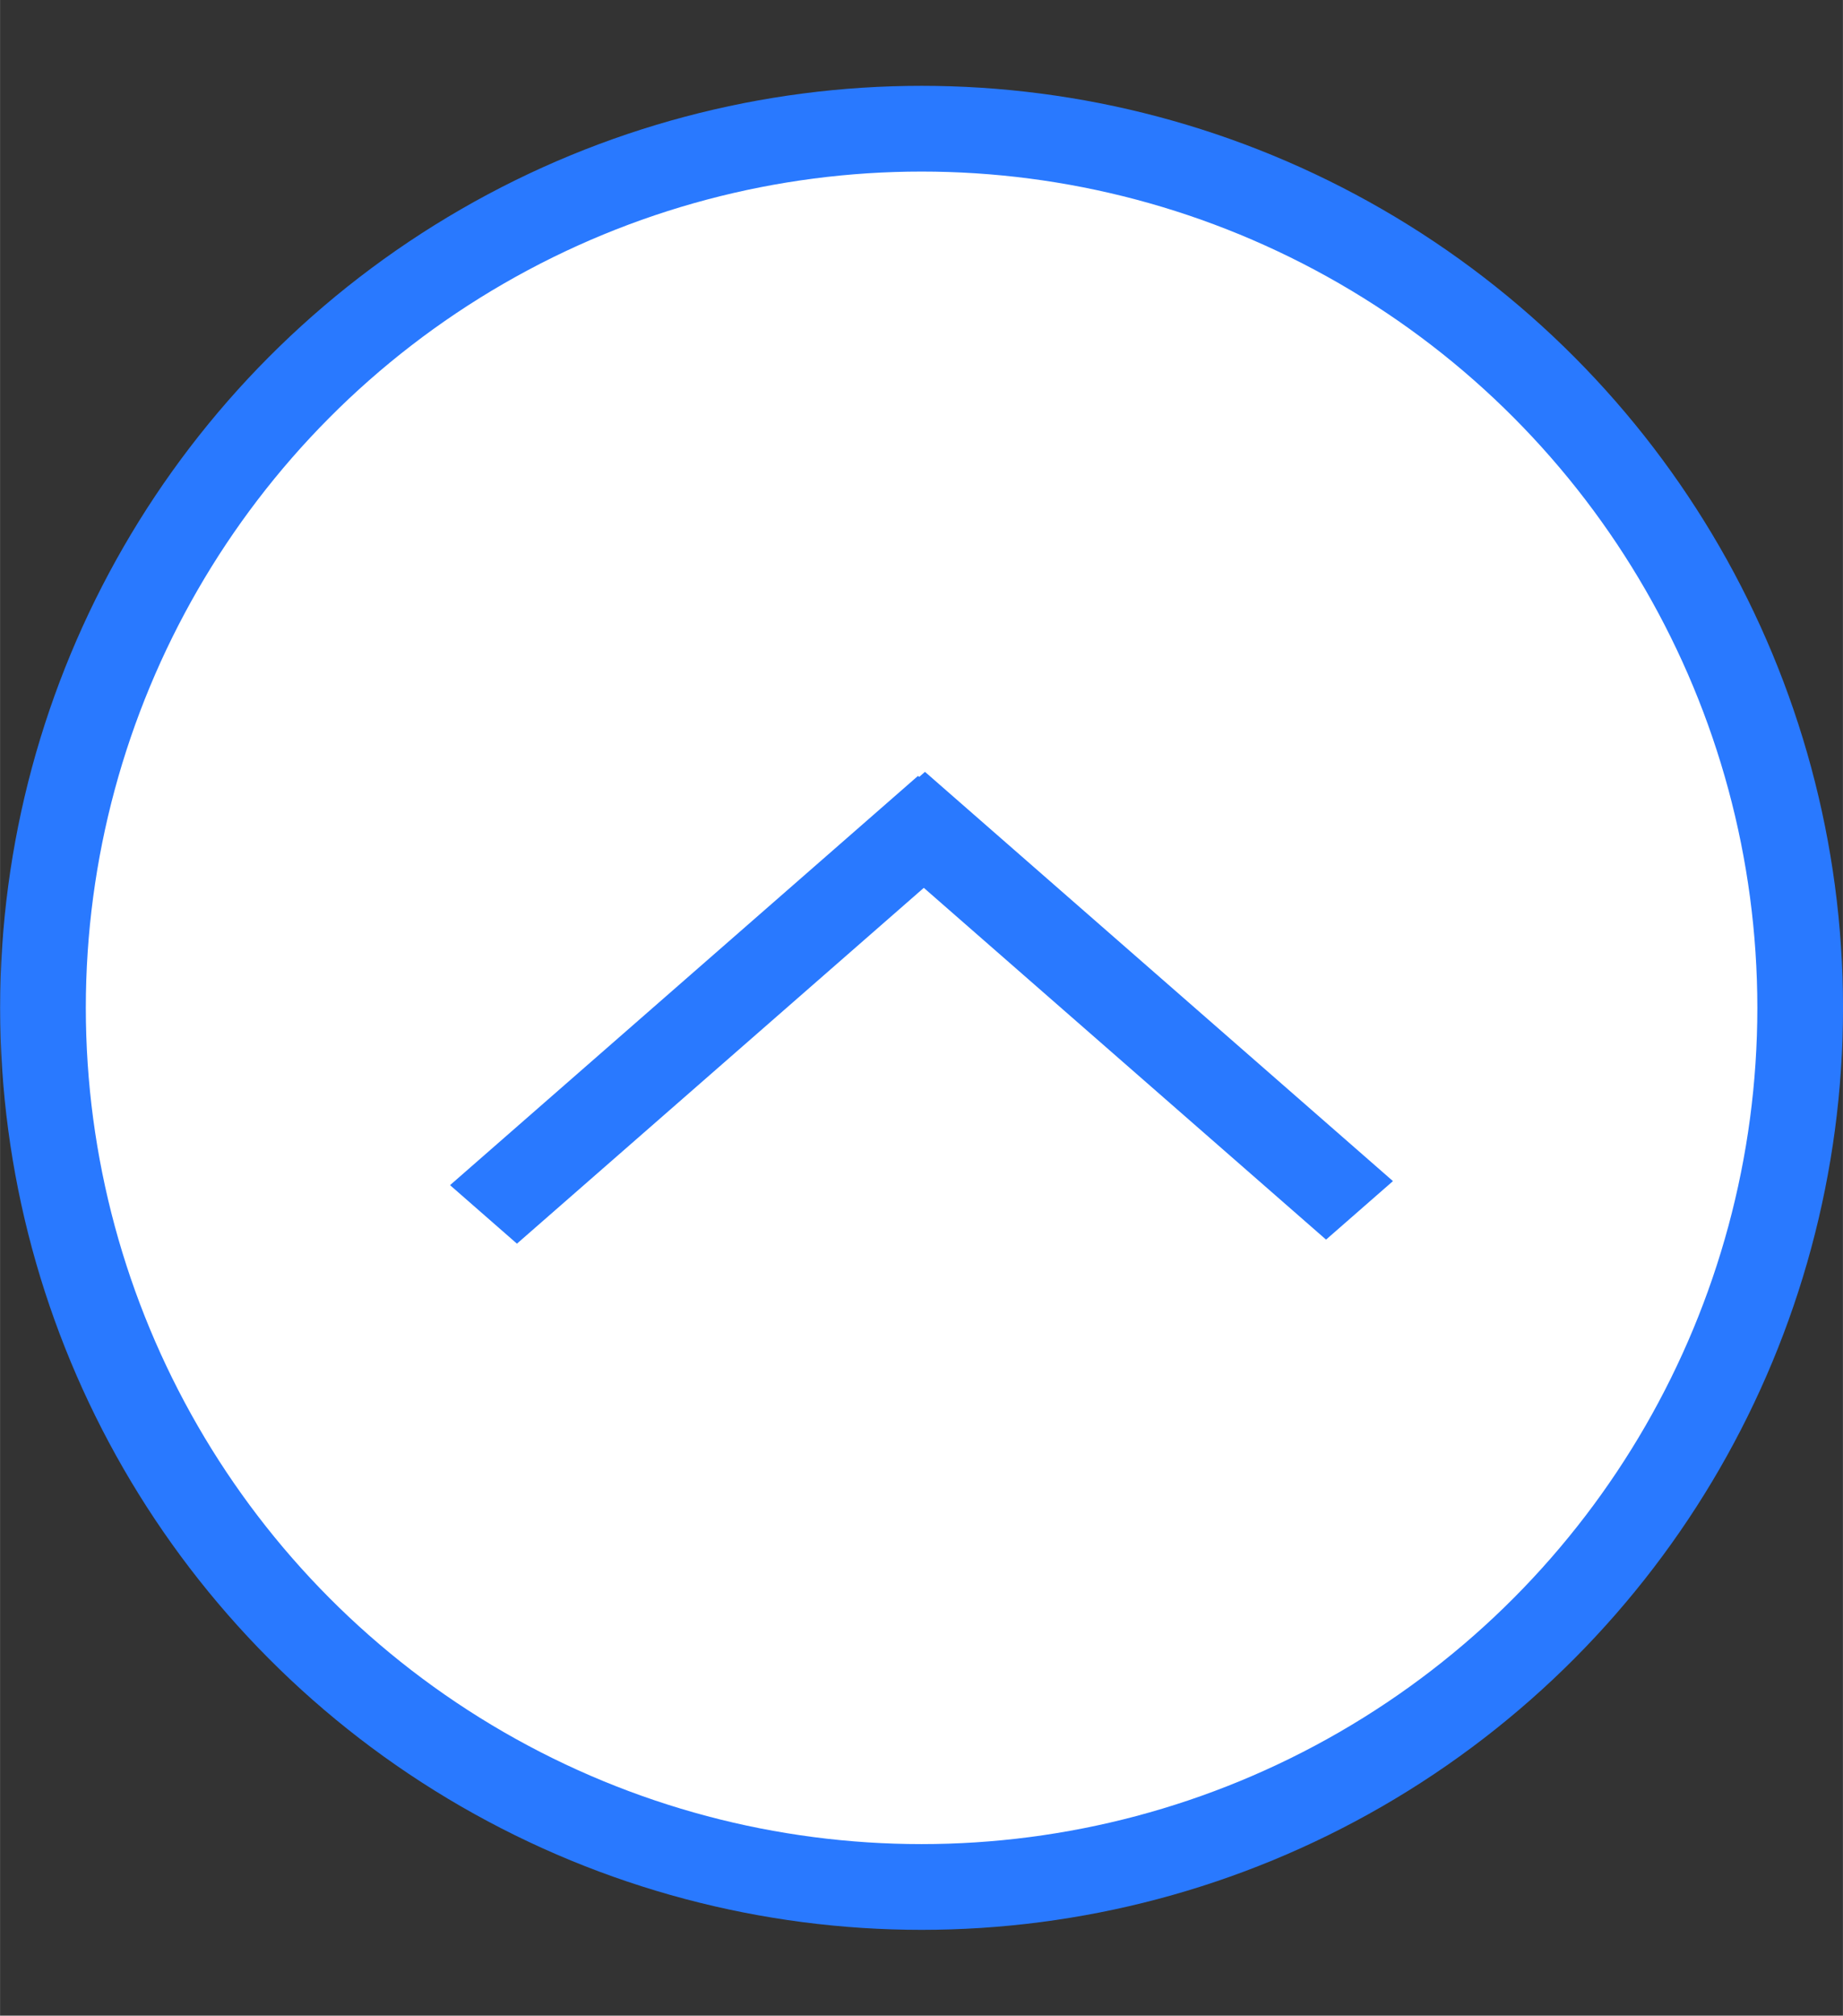<?xml version="1.0" encoding="UTF-8"?>
<svg id="bitmap:43-32" width="43" height="47" version="1.1" viewBox="0 0 11.377 12.436" xmlns="http://www.w3.org/2000/svg">
 <rect x="0" y="0" width="11.377" height="12.436" fill="#333333" stroke="none"/>
 <circle cx="5.689" cy="6.218" r="5.424" fill="#fff" stroke="#2979ff" stroke-width=".529"/>
 <path d="m8.599 7.287-2.889-2.525-0.413 0.361 2.889 2.525z" fill="#2979ff" stroke-width="1"/>
 <path d="m3.191 7.673 2.889-2.525-0.413-0.361-2.889 2.525z" fill="#2979ff" stroke-width="1"/>
</svg>
